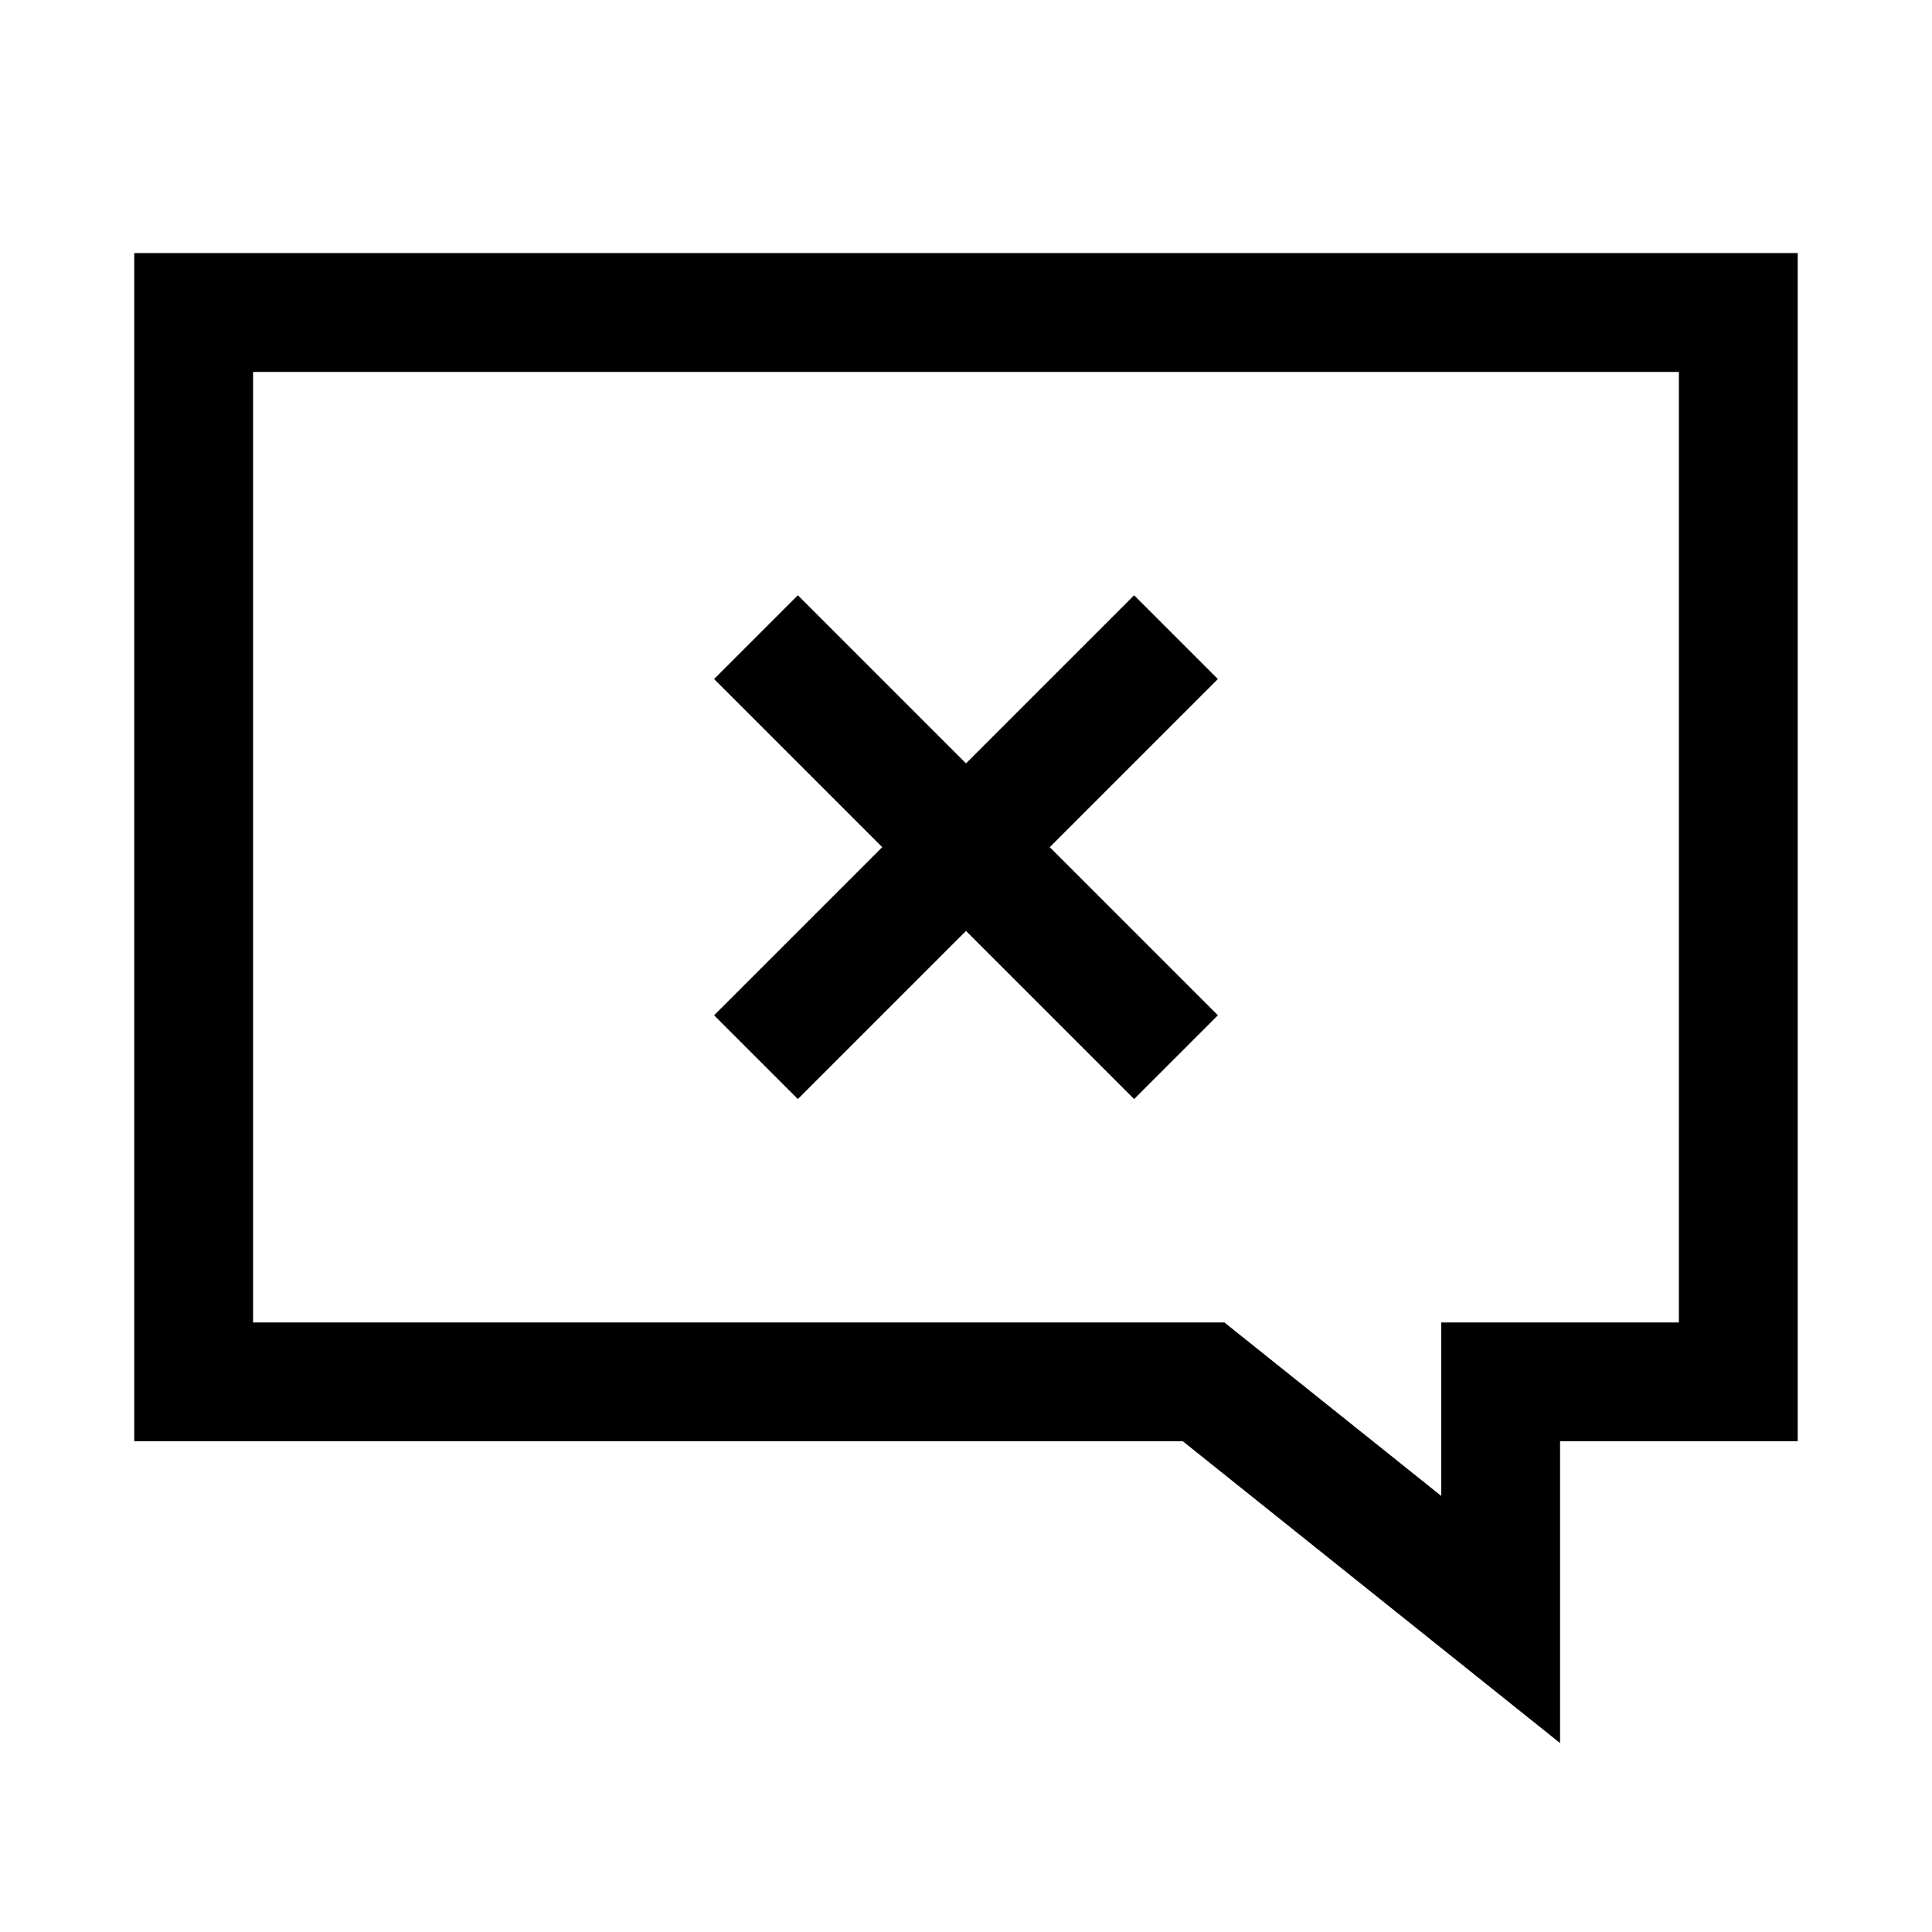 <?xml version="1.0" encoding="UTF-8"?>
<!-- Uploaded to: ICON Repo, www.svgrepo.com, Generator: ICON Repo Mixer Tools -->
<svg fill="#000000" width="800px" height="800px" version="1.1" viewBox="144 144 512 512" xmlns="http://www.w3.org/2000/svg">
 <path d="m179.58 211.07v314.88h277.88l99.973 79.98v-79.98h62.977v-314.88zm409.34 283.39h-62.977v45.973l-57.465-45.973h-257.41v-251.9h377.86zm-255.68-81.395 44.559-44.555-44.555-44.555 22.199-22.199 44.555 44.555 44.555-44.555 22.199 22.199-44.555 44.555 44.555 44.555-22.199 22.199-44.555-44.555-44.555 44.555z"/>
</svg>